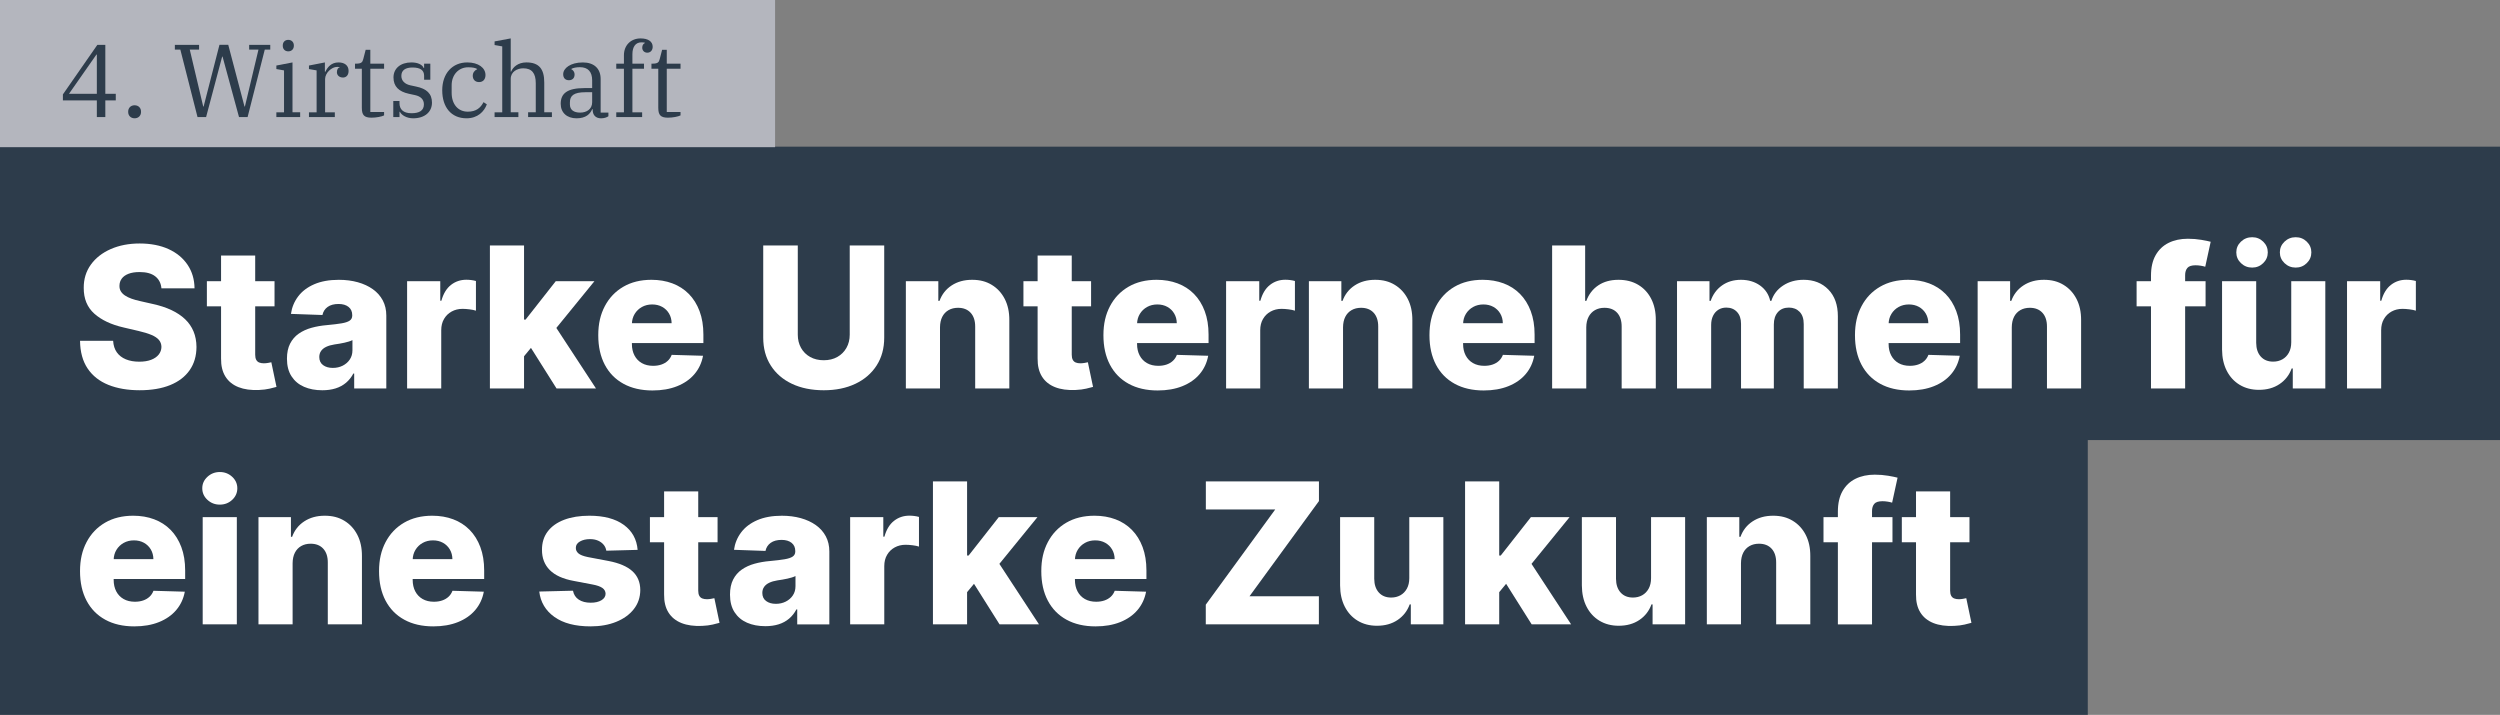 <?xml version="1.0" encoding="UTF-8"?><svg id="Ebene_1" xmlns="http://www.w3.org/2000/svg" viewBox="0 0 5312.12 1519"><rect x="0" y="0" width="5312.12" height="1519" fill="#808080" stroke="none"/><defs><style>.cls-1{fill:#2d3c4b;}.cls-2{fill:#b4b6be;}.cls-3{fill:#fff;}</style></defs><rect class="cls-1" y="311.62" width="5312.12" height="623.46"/><rect class="cls-1" y="895.54" width="4436.22" height="623.46"/><rect class="cls-2" width="1646.93" height="312.73"/><path class="cls-3" d="M343.02,612.64c-.99-10.88-5.37-19.36-13.13-25.44-7.77-6.08-18.82-9.12-33.16-9.12-9.49,0-17.41,1.24-23.74,3.71-6.33,2.47-11.08,5.86-14.24,10.16-3.17,4.3-4.8,9.22-4.9,14.76-.2,4.55.72,8.56,2.74,12.02,2.03,3.46,4.99,6.5,8.9,9.12,3.91,2.62,8.63,4.92,14.17,6.9,5.54,1.98,11.77,3.71,18.69,5.19l26.11,5.93c15.03,3.26,28.31,7.62,39.83,13.05,11.52,5.44,21.21,11.92,29.08,19.43,7.86,7.52,13.82,16.17,17.88,25.96,4.05,9.79,6.13,20.77,6.23,32.93-.1,19.19-4.95,35.65-14.54,49.4-9.59,13.75-23.36,24.28-41.31,31.6-17.95,7.32-39.59,10.98-64.9,10.98s-47.57-3.81-66.46-11.42c-18.89-7.61-33.58-19.19-44.06-34.71-10.48-15.53-15.87-35.16-16.17-58.89h70.32c.59,9.79,3.21,17.95,7.86,24.48,4.65,6.53,11.05,11.47,19.21,14.83,8.16,3.36,17.63,5.04,28.41,5.04,9.89,0,18.32-1.33,25.29-4.01,6.97-2.67,12.34-6.38,16.1-11.13,3.76-4.75,5.69-10.18,5.79-16.32-.1-5.73-1.88-10.66-5.34-14.76-3.46-4.1-8.78-7.66-15.95-10.68-7.17-3.02-16.29-5.81-27.37-8.38l-31.75-7.42c-26.31-6.03-47.03-15.8-62.16-29.3-15.13-13.5-22.65-31.77-22.55-54.81-.1-18.79,4.94-35.26,15.13-49.4,10.18-14.14,24.28-25.17,42.28-33.08,18-7.91,38.52-11.87,61.56-11.87s43.98,3.98,61.34,11.94c17.36,7.96,30.83,19.11,40.42,33.45,9.59,14.34,14.49,30.96,14.69,49.84h-70.32Z"/><path class="cls-3" d="M583.34,597.51v53.4h-143.75v-53.4h143.75ZM469.71,542.92h72.54v210.8c0,4.45.72,8.04,2.15,10.75,1.43,2.72,3.53,4.65,6.3,5.79,2.77,1.14,6.08,1.71,9.94,1.71,2.77,0,5.71-.27,8.83-.82,3.12-.54,5.46-1.01,7.05-1.41l10.98,52.37c-3.46.99-8.33,2.22-14.61,3.71-6.28,1.48-13.77,2.42-22.47,2.82-17.01.79-31.57-1.21-43.69-6.01-12.12-4.79-21.36-12.29-27.74-22.47-6.38-10.19-9.47-22.99-9.27-38.42v-218.81Z"/><path class="cls-3" d="M684.65,829.23c-14.54,0-27.42-2.45-38.64-7.34-11.23-4.9-20.08-12.31-26.55-22.25-6.48-9.94-9.72-22.42-9.72-37.46,0-12.66,2.23-23.34,6.68-32.04,4.45-8.7,10.58-15.77,18.4-21.21,7.81-5.44,16.81-9.57,27-12.39,10.19-2.82,21.07-4.72,32.64-5.71,12.96-1.19,23.39-2.45,31.3-3.78,7.91-1.34,13.67-3.26,17.28-5.79,3.61-2.52,5.41-6.11,5.41-10.75v-.74c0-7.61-2.62-13.5-7.86-17.65s-12.31-6.23-21.21-6.23c-9.59,0-17.31,2.08-23.14,6.23-5.84,4.15-9.54,9.89-11.12,17.21l-66.9-2.37c1.98-13.84,7.09-26.23,15.35-37.16,8.26-10.93,19.63-19.53,34.12-25.81,14.49-6.28,31.92-9.42,52.29-9.42,14.54,0,27.94,1.71,40.2,5.12,12.26,3.41,22.94,8.36,32.04,14.83,9.1,6.48,16.14,14.42,21.14,23.81,4.99,9.4,7.49,20.13,7.49,32.19v154.87h-68.24v-31.75h-1.78c-4.06,7.71-9.22,14.24-15.5,19.58-6.28,5.34-13.65,9.35-22.1,12.02s-17.97,4-28.56,4ZM707.05,781.76c7.81,0,14.86-1.58,21.14-4.75,6.28-3.16,11.3-7.54,15.06-13.13,3.76-5.59,5.64-12.09,5.64-19.51v-21.66c-2.08,1.09-4.58,2.08-7.49,2.97-2.92.89-6.11,1.73-9.57,2.52-3.46.79-7.02,1.48-10.68,2.08-3.66.59-7.17,1.14-10.53,1.63-6.82,1.09-12.63,2.77-17.43,5.04-4.8,2.28-8.46,5.22-10.98,8.83-2.52,3.61-3.78,7.89-3.78,12.83,0,7.52,2.69,13.25,8.08,17.21,5.39,3.96,12.24,5.93,20.55,5.93Z"/><path class="cls-3" d="M865.04,825.37v-227.86h70.46v41.54h2.37c4.15-15.03,10.93-26.23,20.32-33.6,9.39-7.37,20.32-11.05,32.78-11.05,3.36,0,6.82.22,10.38.67,3.56.45,6.87,1.11,9.94,2v63.05c-3.46-1.19-7.99-2.13-13.57-2.82-5.59-.69-10.56-1.04-14.91-1.04-8.6,0-16.34,1.91-23.22,5.71-6.88,3.81-12.26,9.1-16.17,15.87-3.91,6.78-5.86,14.71-5.86,23.81v123.72h-72.54Z"/><path class="cls-3" d="M1040.97,825.37v-303.81h72.54v303.81h-72.54ZM1106.39,765.59l.3-86.49h10.09l64.09-81.59h82.18l-95.24,116.9h-19.14l-42.28,51.18ZM1182.5,825.37l-59.64-94.65,47.77-51.48,95.68,146.12h-83.81Z"/><path class="cls-3" d="M1386.48,829.67c-23.83,0-44.38-4.72-61.64-14.17-17.26-9.44-30.51-22.94-39.76-40.5-9.25-17.55-13.87-38.45-13.87-62.68s4.65-44.13,13.94-61.79c9.29-17.65,22.4-31.4,39.31-41.24,16.91-9.84,36.84-14.76,59.78-14.76,16.22,0,31.05,2.52,44.5,7.57,13.45,5.04,25.07,12.51,34.86,22.4,9.79,9.89,17.41,22.08,22.84,36.57,5.44,14.49,8.16,31.08,8.16,49.77v18.1h-198.04v-42.13h130.54c-.1-7.71-1.93-14.59-5.49-20.62-3.56-6.03-8.43-10.75-14.61-14.17-6.18-3.41-13.28-5.12-21.29-5.12s-15.38,1.81-21.81,5.41c-6.43,3.61-11.52,8.51-15.28,14.69-3.76,6.18-5.74,13.18-5.93,20.99v42.87c0,9.3,1.83,17.43,5.49,24.4,3.66,6.97,8.85,12.39,15.58,16.24,6.72,3.86,14.74,5.79,24.03,5.79,6.43,0,12.26-.89,17.5-2.67,5.24-1.78,9.74-4.4,13.5-7.86,3.76-3.46,6.58-7.71,8.46-12.76l66.61,1.93c-2.77,14.93-8.83,27.91-18.17,38.94-9.35,11.03-21.58,19.58-36.72,25.66-15.13,6.08-32.64,9.12-52.51,9.12Z"/><path class="cls-3" d="M1805.55,521.56h73.28v195.96c0,22.65-5.39,42.35-16.17,59.12-10.78,16.76-25.81,29.72-45.1,38.87-19.29,9.15-41.68,13.72-67.2,13.72s-48.36-4.57-67.65-13.72c-19.29-9.15-34.27-22.1-44.95-38.87-10.68-16.76-16.02-36.47-16.02-59.12v-195.96h73.43v189.59c0,10.48,2.3,19.83,6.9,28.04,4.6,8.21,11.05,14.64,19.36,19.29,8.31,4.65,17.95,6.97,28.93,6.97s20.59-2.32,28.85-6.97c8.26-4.65,14.71-11.07,19.36-19.29,4.65-8.21,6.97-17.55,6.97-28.04v-189.59Z"/><path class="cls-3" d="M1997.36,695.42v129.95h-72.54v-227.86h68.98v41.83h2.52c5.04-13.94,13.65-24.9,25.81-32.86,12.16-7.96,26.65-11.94,43.46-11.94s29.94,3.59,41.76,10.75c11.82,7.17,21.01,17.16,27.59,29.97,6.58,12.81,9.81,27.77,9.72,44.87v145.23h-72.54v-130.99c.1-12.66-3.09-22.55-9.57-29.67-6.48-7.12-15.45-10.68-26.92-10.68-7.62,0-14.32,1.66-20.1,4.97-5.79,3.31-10.24,8.04-13.35,14.17-3.12,6.13-4.72,13.55-4.82,22.25Z"/><path class="cls-3" d="M2318.38,597.51v53.4h-143.75v-53.4h143.75ZM2204.75,542.92h72.54v210.8c0,4.45.72,8.04,2.15,10.75,1.43,2.72,3.54,4.65,6.3,5.79,2.77,1.14,6.08,1.71,9.94,1.71,2.77,0,5.71-.27,8.83-.82,3.12-.54,5.46-1.01,7.05-1.41l10.98,52.37c-3.46.99-8.33,2.22-14.61,3.71-6.28,1.48-13.77,2.42-22.47,2.82-17.01.79-31.58-1.21-43.69-6.01-12.12-4.79-21.36-12.29-27.74-22.47-6.38-10.19-9.47-22.99-9.27-38.42v-218.81Z"/><path class="cls-3" d="M2459.88,829.67c-23.83,0-44.38-4.72-61.64-14.17-17.26-9.44-30.51-22.94-39.76-40.5-9.25-17.55-13.87-38.45-13.87-62.68s4.65-44.13,13.94-61.79c9.29-17.65,22.4-31.4,39.31-41.24,16.91-9.84,36.84-14.76,59.78-14.76,16.22,0,31.05,2.52,44.5,7.57,13.45,5.04,25.07,12.51,34.86,22.4,9.79,9.89,17.41,22.08,22.84,36.57,5.44,14.49,8.16,31.08,8.16,49.77v18.1h-198.04v-42.13h130.54c-.1-7.71-1.93-14.59-5.49-20.62-3.56-6.03-8.43-10.75-14.61-14.17-6.18-3.41-13.28-5.12-21.29-5.12s-15.38,1.81-21.81,5.41c-6.43,3.61-11.52,8.51-15.28,14.69-3.76,6.18-5.74,13.18-5.93,20.99v42.87c0,9.3,1.83,17.43,5.49,24.4,3.66,6.97,8.85,12.39,15.58,16.24,6.72,3.86,14.74,5.79,24.03,5.79,6.43,0,12.26-.89,17.5-2.67,5.24-1.78,9.74-4.4,13.5-7.86,3.76-3.46,6.58-7.71,8.46-12.76l66.61,1.93c-2.77,14.93-8.83,27.91-18.17,38.94-9.35,11.03-21.58,19.58-36.72,25.66-15.13,6.08-32.64,9.12-52.51,9.12Z"/><path class="cls-3" d="M2605.26,825.37v-227.86h70.46v41.54h2.37c4.15-15.03,10.93-26.23,20.32-33.6,9.39-7.37,20.32-11.05,32.78-11.05,3.36,0,6.82.22,10.38.67,3.56.45,6.87,1.11,9.94,2v63.05c-3.46-1.19-7.99-2.13-13.57-2.82-5.59-.69-10.56-1.04-14.91-1.04-8.6,0-16.34,1.91-23.22,5.71-6.88,3.81-12.26,9.1-16.17,15.87-3.91,6.78-5.86,14.71-5.86,23.81v123.72h-72.54Z"/><path class="cls-3" d="M2853.74,695.42v129.95h-72.54v-227.86h68.98v41.83h2.52c5.04-13.94,13.65-24.9,25.81-32.86,12.16-7.96,26.65-11.94,43.46-11.94s29.94,3.59,41.76,10.75c11.82,7.17,21.01,17.16,27.59,29.97,6.58,12.81,9.81,27.77,9.72,44.87v145.23h-72.54v-130.99c.1-12.66-3.09-22.55-9.57-29.67-6.48-7.12-15.45-10.68-26.92-10.68-7.62,0-14.32,1.66-20.1,4.97-5.79,3.31-10.24,8.04-13.35,14.17-3.12,6.13-4.72,13.55-4.82,22.25Z"/><path class="cls-3" d="M3152.65,829.67c-23.83,0-44.38-4.72-61.64-14.17-17.26-9.44-30.51-22.94-39.76-40.5-9.25-17.55-13.87-38.45-13.87-62.68s4.65-44.13,13.94-61.79c9.29-17.65,22.4-31.4,39.31-41.24,16.91-9.84,36.84-14.76,59.78-14.76,16.22,0,31.05,2.52,44.5,7.57,13.45,5.04,25.07,12.51,34.86,22.4,9.79,9.89,17.41,22.08,22.84,36.57,5.44,14.49,8.16,31.08,8.16,49.77v18.1h-198.04v-42.13h130.54c-.1-7.71-1.93-14.59-5.49-20.62-3.56-6.03-8.43-10.75-14.61-14.17-6.18-3.41-13.28-5.12-21.29-5.12s-15.38,1.81-21.81,5.41c-6.43,3.61-11.52,8.51-15.28,14.69-3.76,6.18-5.74,13.18-5.93,20.99v42.87c0,9.3,1.83,17.43,5.49,24.4,3.66,6.97,8.85,12.39,15.58,16.24,6.72,3.86,14.74,5.79,24.03,5.79,6.43,0,12.26-.89,17.5-2.67,5.24-1.78,9.74-4.4,13.5-7.86,3.76-3.46,6.58-7.71,8.46-12.76l66.61,1.93c-2.77,14.93-8.83,27.91-18.17,38.94-9.35,11.03-21.58,19.58-36.72,25.66-15.13,6.08-32.64,9.12-52.51,9.12Z"/><path class="cls-3" d="M3370.57,695.42v129.95h-72.54v-303.81h70.17v117.79h2.52c5.14-14.04,13.57-25.02,25.29-32.93,11.72-7.91,26.08-11.87,43.09-11.87,16.02,0,29.97,3.54,41.83,10.61,11.87,7.07,21.09,17.04,27.67,29.89,6.58,12.86,9.81,27.89,9.72,45.1v145.23h-72.54v-130.99c.1-12.66-3.07-22.55-9.49-29.67-6.43-7.12-15.48-10.68-27.15-10.68-7.62,0-14.32,1.66-20.1,4.97-5.79,3.31-10.29,8.04-13.5,14.17-3.21,6.13-4.87,13.55-4.97,22.25Z"/><path class="cls-3" d="M3563.41,825.37v-227.86h68.98v41.83h2.52c4.75-13.84,12.76-24.77,24.03-32.78s24.72-12.02,40.35-12.02,29.37,4.06,40.65,12.16c11.27,8.11,18.44,18.99,21.51,32.64h2.37c4.25-13.55,12.56-24.4,24.92-32.56,12.36-8.16,26.95-12.24,43.76-12.24,21.56,0,39.06,6.9,52.51,20.69,13.45,13.8,20.17,32.71,20.17,56.74v153.39h-72.54v-136.77c0-11.37-2.92-20.05-8.75-26.03-5.84-5.98-13.4-8.98-22.7-8.98-9.99,0-17.83,3.24-23.51,9.72-5.69,6.48-8.53,15.16-8.53,26.03v136.03h-69.72v-137.52c0-10.58-2.87-18.94-8.6-25.07-5.74-6.13-13.3-9.2-22.7-9.2-6.33,0-11.92,1.51-16.76,4.52-4.85,3.02-8.63,7.29-11.35,12.83-2.72,5.54-4.08,12.07-4.08,19.58v134.85h-72.54Z"/><path class="cls-3" d="M4056.81,829.67c-23.83,0-44.38-4.72-61.64-14.17-17.26-9.44-30.51-22.94-39.76-40.5-9.25-17.55-13.87-38.45-13.87-62.68s4.65-44.13,13.94-61.79c9.29-17.65,22.4-31.4,39.31-41.24,16.91-9.84,36.84-14.76,59.78-14.76,16.22,0,31.05,2.52,44.5,7.57,13.45,5.04,25.07,12.51,34.86,22.4,9.79,9.89,17.41,22.08,22.84,36.57,5.44,14.49,8.16,31.08,8.16,49.77v18.1h-198.04v-42.13h130.54c-.1-7.71-1.93-14.59-5.49-20.62-3.56-6.03-8.43-10.75-14.61-14.17-6.18-3.41-13.28-5.12-21.29-5.12s-15.38,1.81-21.81,5.41c-6.43,3.61-11.52,8.51-15.28,14.69-3.76,6.18-5.74,13.18-5.93,20.99v42.87c0,9.3,1.83,17.43,5.49,24.4,3.66,6.97,8.85,12.39,15.58,16.24,6.72,3.86,14.74,5.79,24.03,5.79,6.43,0,12.26-.89,17.5-2.67,5.24-1.78,9.74-4.4,13.5-7.86,3.76-3.46,6.58-7.71,8.46-12.76l66.61,1.93c-2.77,14.93-8.83,27.91-18.17,38.94-9.35,11.03-21.58,19.58-36.72,25.66-15.13,6.08-32.64,9.12-52.51,9.12Z"/><path class="cls-3" d="M4274.73,695.42v129.95h-72.54v-227.86h68.98v41.83h2.52c5.04-13.94,13.65-24.9,25.81-32.86,12.16-7.96,26.65-11.94,43.46-11.94s29.94,3.59,41.76,10.75c11.82,7.17,21.01,17.16,27.59,29.97,6.58,12.81,9.81,27.77,9.72,44.87v145.23h-72.54v-130.99c.1-12.66-3.09-22.55-9.57-29.67-6.48-7.12-15.45-10.68-26.92-10.68-7.62,0-14.32,1.66-20.1,4.97-5.79,3.31-10.24,8.04-13.35,14.17-3.12,6.13-4.72,13.55-4.82,22.25Z"/><path class="cls-3" d="M4686.53,597.51v53.4h-146.57v-53.4h146.57ZM4570.53,825.37v-239.43c0-17.6,3.31-32.21,9.94-43.84,6.62-11.62,15.82-20.32,27.59-26.11,11.77-5.79,25.37-8.68,40.79-8.68,10.09,0,19.6.77,28.56,2.3,8.95,1.53,15.6,2.89,19.95,4.08l-11.57,53.11c-2.67-.89-5.91-1.63-9.72-2.23-3.81-.59-7.39-.89-10.75-.89-8.51,0-14.34,1.88-17.5,5.64-3.17,3.76-4.75,8.9-4.75,15.43v240.62h-72.54Z"/><path class="cls-3" d="M4868.55,727.02v-129.51h72.39v227.86h-69.13v-42.43h-2.37c-5.04,13.94-13.62,25-25.74,33.16-12.12,8.16-26.73,12.24-43.84,12.24-15.53,0-29.18-3.56-40.94-10.68-11.77-7.12-20.92-17.08-27.44-29.89-6.53-12.81-9.84-27.82-9.94-45.02v-145.23h72.54v130.99c.1,12.36,3.36,22.1,9.79,29.22,6.43,7.12,15.18,10.68,26.26,10.68,7.22,0,13.72-1.61,19.51-4.82,5.79-3.21,10.38-7.91,13.8-14.09,3.41-6.18,5.12-13.67,5.12-22.47ZM4785.48,568.58c-9.3,0-17.23-3.16-23.81-9.49-6.58-6.33-9.87-13.94-9.87-22.85s3.29-16.49,9.87-22.77c6.58-6.28,14.51-9.42,23.81-9.42s17.03,3.14,23.51,9.42c6.48,6.28,9.72,13.87,9.72,22.77s-3.24,16.52-9.72,22.85c-6.48,6.33-14.32,9.49-23.51,9.49ZM4878.04,568.58c-9.3,0-17.23-3.16-23.81-9.49-6.58-6.33-9.87-13.94-9.87-22.85s3.29-16.49,9.87-22.77c6.58-6.28,14.51-9.42,23.81-9.42s17.03,3.14,23.51,9.42c6.48,6.28,9.72,13.87,9.72,22.77s-3.24,16.52-9.72,22.85c-6.48,6.33-14.32,9.49-23.51,9.49Z"/><path class="cls-3" d="M4987.08,825.37v-227.86h70.46v41.54h2.37c4.15-15.03,10.93-26.23,20.32-33.6,9.39-7.37,20.32-11.05,32.78-11.05,3.36,0,6.82.22,10.38.67,3.56.45,6.87,1.11,9.94,2v63.05c-3.46-1.19-7.99-2.13-13.57-2.82-5.59-.69-10.56-1.04-14.91-1.04-8.6,0-16.34,1.91-23.22,5.71-6.88,3.81-12.26,9.1-16.17,15.87-3.91,6.78-5.86,14.71-5.86,23.81v123.72h-72.54Z"/><path class="cls-3" d="M285.31,1330.96c-23.83,0-44.38-4.72-61.64-14.17-17.26-9.44-30.51-22.94-39.76-40.5-9.25-17.55-13.87-38.44-13.87-62.68s4.65-44.13,13.94-61.79c9.29-17.65,22.4-31.4,39.31-41.24,16.91-9.84,36.84-14.76,59.78-14.76,16.22,0,31.05,2.52,44.5,7.57,13.45,5.04,25.07,12.51,34.86,22.4,9.79,9.89,17.4,22.08,22.85,36.57,5.44,14.49,8.16,31.08,8.16,49.77v18.1h-198.04v-42.13h130.54c-.1-7.71-1.93-14.59-5.49-20.62-3.56-6.03-8.43-10.75-14.61-14.17-6.18-3.41-13.28-5.12-21.29-5.12s-15.38,1.81-21.81,5.41c-6.43,3.61-11.52,8.51-15.28,14.69-3.76,6.18-5.74,13.18-5.93,20.99v42.87c0,9.3,1.83,17.43,5.49,24.4,3.66,6.97,8.85,12.39,15.58,16.24,6.72,3.86,14.73,5.79,24.03,5.79,6.43,0,12.26-.89,17.5-2.67,5.24-1.78,9.74-4.4,13.5-7.86,3.76-3.46,6.58-7.71,8.46-12.76l66.61,1.93c-2.77,14.93-8.83,27.92-18.17,38.94-9.35,11.03-21.58,19.58-36.72,25.66s-32.64,9.12-52.51,9.12Z"/><path class="cls-3" d="M467.04,1072.25c-10.19,0-18.94-3.39-26.26-10.16-7.32-6.77-10.98-14.96-10.98-24.55s3.66-17.63,10.98-24.4c7.32-6.77,16.07-10.16,26.26-10.16s19.06,3.39,26.33,10.16c7.27,6.78,10.9,14.91,10.9,24.4s-3.63,17.78-10.9,24.55c-7.27,6.78-16.05,10.16-26.33,10.16ZM430.69,1326.66v-227.86h72.54v227.86h-72.54Z"/><path class="cls-3" d="M621.76,1196.71v129.95h-72.54v-227.86h68.98v41.83h2.52c5.04-13.94,13.65-24.9,25.81-32.86,12.16-7.96,26.65-11.94,43.46-11.94s29.94,3.59,41.76,10.75c11.82,7.17,21.01,17.16,27.59,29.97,6.58,12.81,9.81,27.77,9.72,44.87v145.23h-72.54v-130.99c.1-12.66-3.09-22.55-9.57-29.67-6.48-7.12-15.45-10.68-26.92-10.68-7.62,0-14.32,1.66-20.1,4.97-5.79,3.31-10.24,8.04-13.35,14.17-3.12,6.13-4.72,13.55-4.82,22.25Z"/><path class="cls-3" d="M920.67,1330.96c-23.83,0-44.38-4.72-61.64-14.17-17.26-9.44-30.51-22.94-39.76-40.5-9.25-17.55-13.87-38.44-13.87-62.68s4.65-44.13,13.94-61.79c9.29-17.65,22.4-31.4,39.31-41.24,16.91-9.84,36.84-14.76,59.78-14.76,16.22,0,31.05,2.52,44.5,7.57,13.45,5.04,25.07,12.51,34.86,22.4,9.79,9.89,17.41,22.08,22.84,36.57,5.44,14.49,8.16,31.08,8.16,49.77v18.1h-198.04v-42.13h130.54c-.1-7.71-1.93-14.59-5.49-20.62-3.56-6.03-8.43-10.75-14.61-14.17-6.18-3.41-13.28-5.12-21.29-5.12s-15.38,1.81-21.81,5.41c-6.43,3.61-11.52,8.51-15.28,14.69-3.76,6.18-5.74,13.18-5.93,20.99v42.87c0,9.3,1.83,17.43,5.49,24.4,3.66,6.97,8.85,12.39,15.58,16.24,6.72,3.86,14.74,5.79,24.03,5.79,6.43,0,12.26-.89,17.5-2.67,5.24-1.78,9.74-4.4,13.5-7.86,3.76-3.46,6.58-7.71,8.46-12.76l66.61,1.93c-2.77,14.93-8.83,27.92-18.17,38.94-9.35,11.03-21.58,19.58-36.72,25.66-15.13,6.08-32.64,9.12-52.51,9.12Z"/><path class="cls-3" d="M1354.88,1168.38l-66.61,1.78c-.69-4.75-2.57-8.98-5.64-12.68-3.07-3.71-7.05-6.62-11.94-8.75-4.9-2.12-10.56-3.19-16.99-3.19-8.41,0-15.55,1.68-21.44,5.04-5.88,3.36-8.78,7.91-8.68,13.65-.1,4.45,1.71,8.31,5.42,11.57s10.36,5.88,19.95,7.86l43.91,8.31c22.75,4.35,39.68,11.57,50.81,21.66s16.74,23.44,16.84,40.05c-.1,15.63-4.72,29.22-13.87,40.79-9.15,11.57-21.63,20.55-37.46,26.92-15.82,6.38-33.92,9.57-54.29,9.57-32.54,0-58.18-6.7-76.92-20.1-18.74-13.4-29.45-31.38-32.12-53.92l71.65-1.78c1.58,8.31,5.69,14.64,12.31,18.99,6.62,4.35,15.08,6.53,25.37,6.53,9.29,0,16.86-1.73,22.7-5.19,5.83-3.46,8.8-8.06,8.9-13.8-.1-5.14-2.37-9.27-6.82-12.39s-11.42-5.56-20.92-7.34l-39.76-7.57c-22.84-4.15-39.86-11.84-51.03-23.07-11.18-11.22-16.71-25.54-16.62-42.95-.1-15.23,3.95-28.26,12.16-39.09,8.21-10.83,19.88-19.11,35.01-24.85,15.13-5.73,32.98-8.6,53.55-8.6,30.86,0,55.18,6.45,72.99,19.36,17.8,12.91,27.64,30.63,29.52,53.18Z"/><path class="cls-3" d="M1524.73,1098.8v53.4h-143.75v-53.4h143.75ZM1411.1,1044.21h72.54v210.8c0,4.45.72,8.04,2.15,10.75,1.43,2.72,3.54,4.65,6.3,5.79,2.77,1.14,6.08,1.71,9.94,1.71,2.77,0,5.71-.27,8.83-.82,3.12-.54,5.46-1.01,7.05-1.41l10.98,52.37c-3.46.99-8.33,2.23-14.61,3.71-6.28,1.48-13.77,2.42-22.47,2.82-17.01.79-31.58-1.21-43.69-6.01-12.12-4.8-21.36-12.29-27.74-22.47-6.38-10.18-9.47-22.99-9.27-38.42v-218.81Z"/><path class="cls-3" d="M1626.05,1330.52c-14.54,0-27.42-2.45-38.64-7.34-11.23-4.89-20.08-12.31-26.55-22.25-6.48-9.94-9.72-22.42-9.72-37.46,0-12.66,2.23-23.34,6.68-32.04,4.45-8.7,10.58-15.77,18.39-21.21,7.81-5.44,16.81-9.57,27-12.39,10.18-2.82,21.07-4.72,32.64-5.71,12.96-1.19,23.39-2.45,31.3-3.78,7.91-1.33,13.67-3.26,17.28-5.79,3.61-2.52,5.41-6.11,5.41-10.75v-.74c0-7.61-2.62-13.5-7.86-17.65-5.24-4.15-12.31-6.23-21.21-6.23-9.59,0-17.31,2.08-23.14,6.23-5.84,4.15-9.54,9.89-11.13,17.21l-66.9-2.37c1.98-13.84,7.09-26.23,15.35-37.16,8.26-10.93,19.63-19.53,34.12-25.81,14.49-6.28,31.92-9.42,52.29-9.42,14.54,0,27.94,1.71,40.2,5.12,12.26,3.41,22.94,8.36,32.04,14.83,9.1,6.48,16.14,14.42,21.14,23.81,4.99,9.4,7.49,20.13,7.49,32.19v154.87h-68.24v-31.75h-1.78c-4.06,7.71-9.22,14.24-15.5,19.58-6.28,5.34-13.65,9.35-22.1,12.02-8.46,2.67-17.97,4.01-28.56,4.01ZM1648.44,1283.05c7.81,0,14.86-1.58,21.14-4.75,6.28-3.16,11.3-7.54,15.06-13.13,3.76-5.59,5.64-12.09,5.64-19.51v-21.66c-2.08,1.09-4.58,2.08-7.49,2.97-2.92.89-6.11,1.73-9.57,2.52-3.46.79-7.02,1.48-10.68,2.08-3.66.59-7.17,1.14-10.53,1.63-6.82,1.09-12.63,2.77-17.43,5.04-4.8,2.28-8.46,5.22-10.98,8.83-2.52,3.61-3.78,7.89-3.78,12.83,0,7.52,2.69,13.25,8.08,17.21,5.39,3.96,12.24,5.93,20.55,5.93Z"/><path class="cls-3" d="M1806.43,1326.66v-227.86h70.46v41.54h2.37c4.15-15.03,10.93-26.23,20.32-33.6,9.39-7.37,20.32-11.05,32.78-11.05,3.36,0,6.82.22,10.38.67,3.56.45,6.87,1.11,9.94,2v63.05c-3.46-1.19-7.99-2.12-13.57-2.82-5.59-.69-10.56-1.04-14.91-1.04-8.6,0-16.34,1.91-23.22,5.71-6.88,3.81-12.26,9.1-16.17,15.87-3.91,6.78-5.86,14.71-5.86,23.81v123.72h-72.54Z"/><path class="cls-3" d="M1982.36,1326.66v-303.81h72.54v303.81h-72.54ZM2047.78,1266.88l.3-86.49h10.09l64.09-81.59h82.18l-95.24,116.9h-19.14l-42.28,51.18ZM2123.88,1326.66l-59.64-94.64,47.77-51.48,95.68,146.12h-83.81Z"/><path class="cls-3" d="M2327.87,1330.96c-23.83,0-44.38-4.72-61.64-14.17-17.26-9.44-30.51-22.94-39.76-40.5-9.25-17.55-13.87-38.44-13.87-62.68s4.65-44.13,13.94-61.79c9.29-17.65,22.4-31.4,39.31-41.24,16.91-9.84,36.84-14.76,59.78-14.76,16.22,0,31.05,2.52,44.5,7.57,13.45,5.04,25.07,12.51,34.86,22.4,9.79,9.89,17.41,22.08,22.84,36.57,5.44,14.49,8.16,31.08,8.16,49.77v18.1h-198.04v-42.13h130.54c-.1-7.71-1.93-14.59-5.49-20.62-3.56-6.03-8.43-10.75-14.61-14.17-6.18-3.41-13.28-5.12-21.29-5.12s-15.38,1.81-21.81,5.41c-6.43,3.61-11.52,8.51-15.28,14.69-3.76,6.18-5.74,13.18-5.93,20.99v42.87c0,9.3,1.83,17.43,5.49,24.4,3.66,6.97,8.85,12.39,15.58,16.24,6.72,3.86,14.74,5.79,24.03,5.79,6.43,0,12.26-.89,17.5-2.67,5.24-1.78,9.74-4.4,13.5-7.86,3.76-3.46,6.58-7.71,8.46-12.76l66.61,1.93c-2.77,14.93-8.83,27.92-18.17,38.94-9.35,11.03-21.58,19.58-36.72,25.66-15.13,6.08-32.64,9.12-52.51,9.12Z"/><path class="cls-3" d="M2562.1,1326.66v-41.83l147.6-202.34h-147.46v-59.63h240.32v41.83l-147.6,202.34h147.46v59.63h-240.32Z"/><path class="cls-3" d="M2994.52,1228.31v-129.51h72.39v227.86h-69.13v-42.43h-2.37c-5.04,13.94-13.62,25-25.74,33.16-12.12,8.16-26.73,12.24-43.84,12.24-15.53,0-29.18-3.56-40.94-10.68-11.77-7.12-20.92-17.08-27.44-29.89-6.53-12.81-9.84-27.81-9.94-45.02v-145.23h72.54v130.99c.1,12.36,3.36,22.1,9.79,29.22,6.43,7.12,15.18,10.68,26.26,10.68,7.22,0,13.72-1.61,19.51-4.82,5.79-3.21,10.38-7.91,13.8-14.09,3.41-6.18,5.12-13.67,5.12-22.47Z"/><path class="cls-3" d="M3113.05,1326.66v-303.81h72.54v303.81h-72.54ZM3178.47,1266.88l.3-86.49h10.09l64.09-81.59h82.18l-95.24,116.9h-19.14l-42.28,51.18ZM3254.57,1326.66l-59.64-94.64,47.77-51.48,95.68,146.12h-83.81Z"/><path class="cls-3" d="M3508.24,1228.31v-129.51h72.39v227.86h-69.13v-42.43h-2.37c-5.04,13.94-13.62,25-25.74,33.16-12.12,8.16-26.73,12.24-43.84,12.24-15.53,0-29.18-3.56-40.94-10.68-11.77-7.12-20.92-17.08-27.44-29.89-6.53-12.81-9.84-27.81-9.94-45.02v-145.23h72.54v130.99c.1,12.36,3.36,22.1,9.79,29.22,6.43,7.12,15.18,10.68,26.26,10.68,7.22,0,13.72-1.61,19.51-4.82,5.79-3.21,10.38-7.91,13.8-14.09,3.41-6.18,5.12-13.67,5.12-22.47Z"/><path class="cls-3" d="M3699.31,1196.71v129.95h-72.54v-227.86h68.98v41.83h2.52c5.04-13.94,13.65-24.9,25.81-32.86,12.16-7.96,26.65-11.94,43.46-11.94s29.94,3.59,41.76,10.75c11.82,7.17,21.01,17.16,27.59,29.97,6.58,12.81,9.81,27.77,9.72,44.87v145.23h-72.54v-130.99c.1-12.66-3.09-22.55-9.57-29.67-6.48-7.12-15.45-10.68-26.92-10.68-7.62,0-14.32,1.66-20.1,4.97-5.79,3.31-10.24,8.04-13.35,14.17-3.12,6.13-4.72,13.55-4.82,22.25Z"/><path class="cls-3" d="M4021.22,1098.8v53.4h-146.57v-53.4h146.57ZM3905.21,1326.66v-239.43c0-17.6,3.31-32.21,9.94-43.84,6.62-11.62,15.82-20.32,27.59-26.11,11.77-5.79,25.37-8.68,40.79-8.68,10.09,0,19.6.77,28.56,2.3,8.95,1.53,15.6,2.89,19.95,4.08l-11.57,53.11c-2.67-.89-5.91-1.63-9.72-2.22-3.81-.59-7.39-.89-10.75-.89-8.51,0-14.34,1.88-17.5,5.64-3.17,3.76-4.75,8.9-4.75,15.43v240.62h-72.54Z"/><path class="cls-3" d="M4184.84,1098.8v53.4h-143.75v-53.4h143.75ZM4071.21,1044.21h72.54v210.8c0,4.45.72,8.04,2.15,10.75,1.43,2.72,3.54,4.65,6.3,5.79,2.77,1.14,6.08,1.71,9.94,1.71,2.77,0,5.71-.27,8.83-.82,3.12-.54,5.46-1.01,7.05-1.41l10.98,52.37c-3.46.99-8.33,2.23-14.61,3.71-6.28,1.48-13.77,2.42-22.47,2.82-17.01.79-31.58-1.21-43.69-6.01-12.12-4.8-21.36-12.29-27.74-22.47-6.38-10.18-9.47-22.99-9.27-38.42v-218.81Z"/><path class="cls-1" d="M205.78,213.33h-72.12v-12.75l73.21-105.31h16.93v104h22.21v14.07h-22.21v35.4h-18.03v-35.4ZM146.63,199.26h59.14v-83.33h-.88l-58.26,83.33Z"/><path class="cls-1" d="M272.39,238.18v-1.32c0-7.26,5.28-13.19,13.63-13.19s13.63,5.94,13.63,13.19v1.32c0,7.26-5.28,13.19-13.63,13.19s-13.63-5.94-13.63-13.19Z"/><path class="cls-1" d="M383.2,105.38h-11.65v-10.11h51.45v10.11h-19.79l28.58,120.92h.88l33.64-131.04h18.69l34.52,131.04h.88l28.8-120.92h-19.79v-10.11h44.85v10.11h-11.65l-36.5,143.35h-18.25l-34.96-128.4h-.88l-34.08,128.4h-18.25l-36.5-143.35Z"/><path class="cls-1" d="M587.23,238.62h16.27v-89.04l-16.27-2.86v-7.48l34.3-6.6v105.97h16.27v10.11h-50.57v-10.11ZM600.86,97.46v-1.1c0-6.38,4.18-11.65,11.65-11.65s11.87,5.28,11.87,11.65v1.1c0,6.38-4.4,11.65-11.87,11.65s-11.65-5.28-11.65-11.65Z"/><path class="cls-1" d="M656.49,238.62h16.27v-89.04l-16.27-2.86v-7.48l33.86-6.6v19.79h1.1c4.18-9.23,12.09-19.79,27.92-19.79,12.75,0,21.33,6.38,21.33,18.03,0,8.79-4.84,14.07-11.87,14.07-7.92,0-12.97-4.84-12.97-11.43,0-5.94,2.86-9.89,6.16-10.33v-.44c-1.1-.22-2.86-.44-5.5-.44-12.31,0-25.72,13.41-25.72,25.72v70.8h20.67v10.11h-54.97v-10.11Z"/><path class="cls-1" d="M768.84,229.16v-83.11h-14.51v-10.77h1.98c12.09,0,13.85-3.3,15.61-9.89l5.06-19.57h9.89v29.46h29.24v10.77h-29.24v91.9h29.24v7.26c-5.06,2.64-16.71,4.84-26.82,4.84-15.61,0-20.45-5.72-20.45-20.89Z"/><path class="cls-1" d="M849.74,237.52h-.88v11.21h-13.19v-34.08h13.19v4.62c0,12.53,7.48,21.33,25.5,21.33,16.71,0,26.38-5.72,26.38-18.91,0-10.11-6.6-16.93-18.69-19.57l-13.19-2.86c-21.55-4.62-32.76-15.61-32.76-34.74s14.95-31.88,38.04-31.88c13.85,0,23.31,4.84,26.16,11.87h.88v-9.23h13.19v34.08h-13.19v-8.35c0-11.65-7.92-17.59-24.62-17.59-14.95,0-23.75,5.72-23.75,17.81,0,10.33,7.26,17.37,18.91,20.01l12.31,2.64c22.43,4.62,33.86,14.95,33.86,34.3s-14.95,33.2-40.02,33.2c-13.85,0-24.84-6.82-28.14-13.85Z"/><path class="cls-1" d="M939.67,192.01c0-36.28,21.77-59.36,53.21-59.36,23.53,0,38.7,11.43,38.7,26.82,0,9.23-5.28,14.95-13.63,14.95-9.01,0-13.41-6.16-13.41-13.41,0-6.38,3.52-11.21,9.23-13.85v-.66c-3.74-2.2-9.67-3.52-18.91-3.52-20.67,0-35.18,16.27-35.18,38.04v16.27c0,23.97,13.41,40.02,34.3,40.02,18.03,0,27.26-8.35,33.42-20.23l7.04,4.62c-5.5,15.17-19.35,29.68-43.09,29.68-32.76,0-51.67-23.75-51.67-59.36Z"/><path class="cls-1" d="M1050.92,238.62h16.27V98.56l-16.27-2.86v-7.7l34.3-6.38v70.58h.88c3.52-9.01,14.29-19.57,32.32-19.57,27.26,0,38.04,14.29,38.04,42.65v63.32h16.27v10.11h-50.57v-10.11h16.27v-61.78c0-21.33-8.35-31.66-26.6-31.66-12.75,0-26.6,7.26-26.6,22.43v71.02h16.27v10.11h-50.57v-10.11Z"/><path class="cls-1" d="M1191.41,220.59c0-21.77,13.41-33.42,50.57-33.42h16.27v-16.71c0-17.81-8.79-27.7-25.94-27.7-7.48,0-14.51,1.32-18.47,3.74v.44c3.3,1.76,7.04,5.06,7.04,11.43,0,7.7-4.84,12.09-12.09,12.09s-12.09-4.4-12.09-12.75c0-12.75,15.39-25.06,41.77-25.06,23.75,0,37.82,12.97,37.82,35.18v71.46h16.49v7.7c-3.3,2.42-9.01,4.4-15.61,4.4-11.43,0-17.81-7.04-17.81-17.81v-1.54h-1.1c-4.18,9.89-12.97,19.35-33.2,19.35s-33.64-11.87-33.64-30.78ZM1258.25,217.29v-21.33h-14.29c-25.29,0-32.98,7.7-32.98,21.55v4.62c0,11.21,8.13,17.15,21.77,17.15s25.5-7.26,25.5-21.99Z"/><path class="cls-1" d="M1309.47,238.62h16.27v-92.56h-16.27v-10.77h16.27v-17.81c0-21.33,14.73-35.84,35.4-35.84,15.83,0,25.72,6.38,25.72,17.81,0,7.48-4.84,12.53-11.43,12.53s-10.77-4.84-10.77-10.55c0-5.28,2.2-8.57,5.94-10.11v-.44c-1.98-.66-4.84-.88-7.92-.88-12.09,0-18.91,9.45-18.91,25.06v20.23h24.62v10.77h-24.62v92.56h20.67v10.11h-54.97v-10.11Z"/><path class="cls-1" d="M1398.74,229.16v-83.11h-14.51v-10.77h1.98c12.09,0,13.85-3.3,15.61-9.89l5.06-19.57h9.89v29.46h29.24v10.77h-29.24v91.9h29.24v7.26c-5.06,2.64-16.71,4.84-26.82,4.84-15.61,0-20.45-5.72-20.45-20.89Z"/></svg>